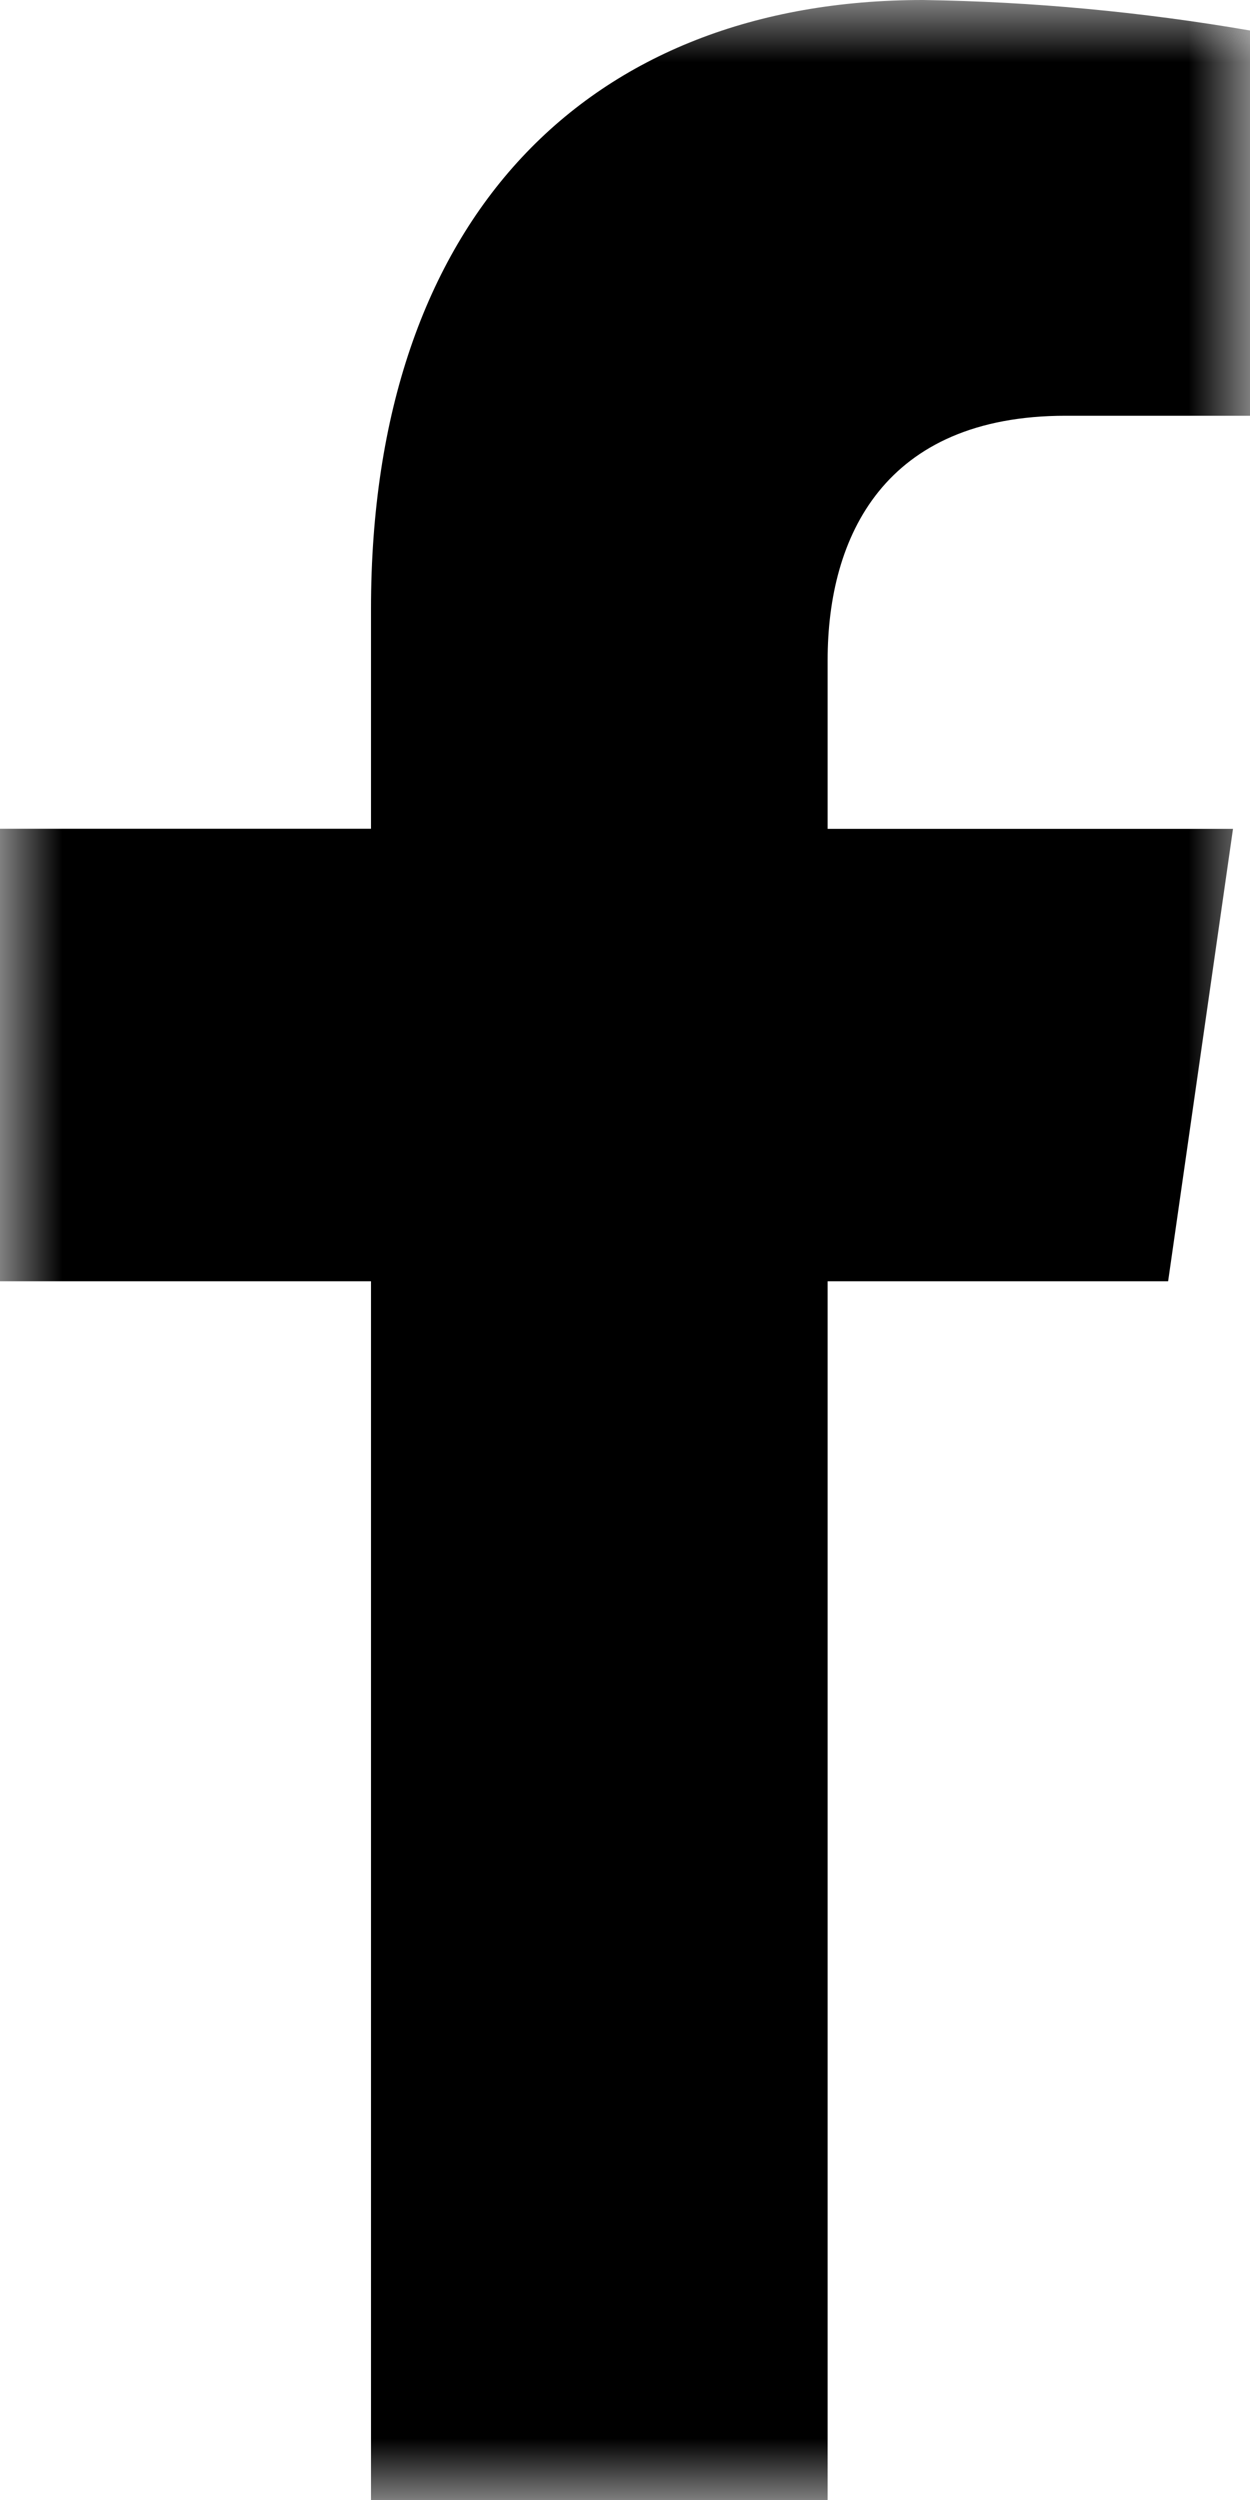 <?xml version="1.0" encoding="UTF-8"?>
<svg width="10px" height="20px" viewBox="0 0 10 20" version="1.1" xmlns="http://www.w3.org/2000/svg" xmlns:xlink="http://www.w3.org/1999/xlink">
    <title></title>
    <defs>
        <polygon id="path-1" points="0 0 10 0 10 20 0 20"></polygon>
    </defs>
    <g id="Facebook1" stroke="none" stroke-width="1" fill="none" fill-rule="evenodd">
        <g id="Facebook-1" transform="translate(-1519, -2614)">
            <g id="Group-97" transform="translate(1506.725, 2606)">
                <g id="facebook" transform="translate(12.275, 8)">
                    <mask id="mask-2" fill="white">
                        <use xlink:href="#path-1"></use>
                    </mask>
                    <g id="Clip-2"></g>
                    <path d="M9.345,10.25 L9.864,6.631 L6.621,6.631 L6.621,5.282 C6.621,4.292 7.074,3.326 8.526,3.326 L10,3.326 L10,0.244 C9.135,0.095 8.26,0.013 7.384,0 C4.715,0 2.968,1.733 2.968,4.872 L2.968,6.63 L0,6.63 L0,10.25 L2.968,10.25 L2.968,20 L6.621,20 L6.621,10.25 L9.345,10.25 Z" id="facebook-fill" fill="#000000" mask="url(#mask-2)"></path>
                </g>
            </g>
        </g>
    </g>
</svg>